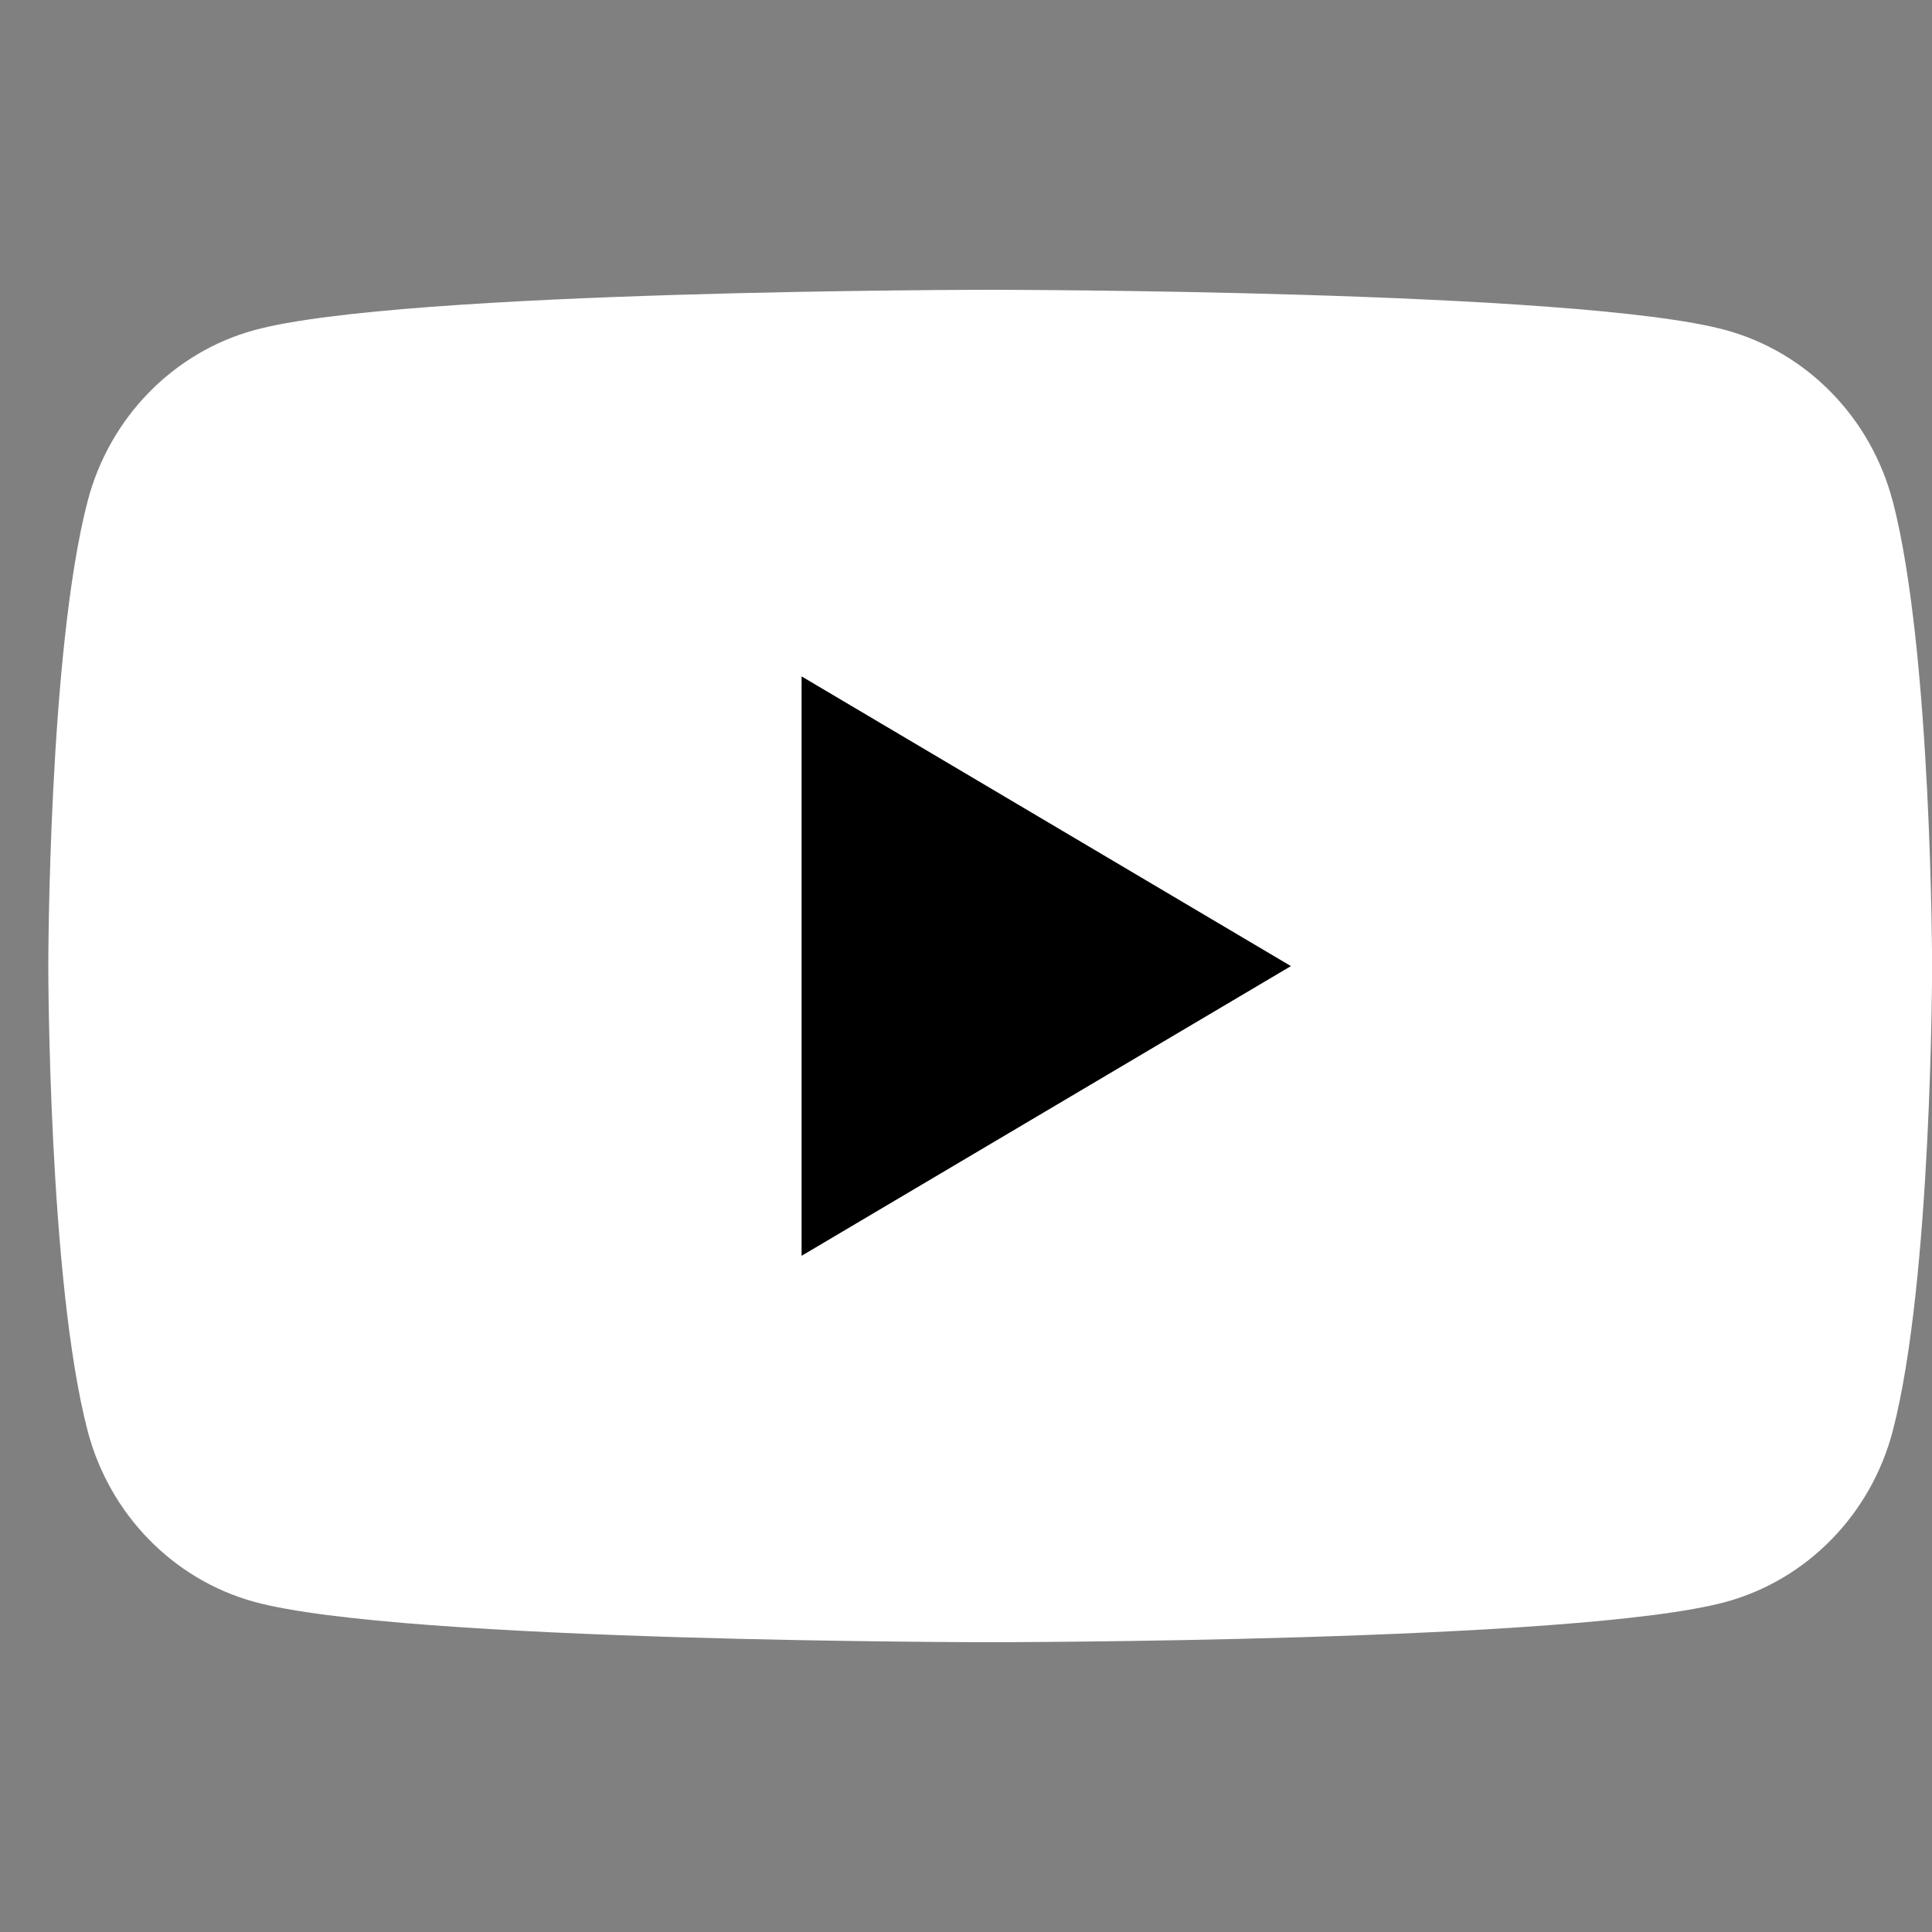 <svg width="40" height="40" viewBox="0 0 40 40" fill="none" xmlns="http://www.w3.org/2000/svg">
<rect x="0" y="0" width="40" height="40" fill="#808080" stroke="none"/>
<g clip-path="url(#clip0_93_4228)">
<path d="M39.185 10.373C38.734 8.652 37.417 7.298 35.736 6.836C32.696 6 20.499 6 20.499 6C20.499 6 8.304 6 5.262 6.836C3.583 7.298 2.266 8.649 1.815 10.373C1 13.491 1 20 1 20C1 20 1 26.509 1.815 29.627C2.266 31.348 3.583 32.702 5.264 33.164C8.304 34 20.501 34 20.501 34C20.501 34 32.696 34 35.738 33.164C37.417 32.702 38.736 31.351 39.187 29.627C40.002 26.509 40.002 20 40.002 20C40.002 20 39.998 13.491 39.187 10.373H39.185Z" fill="white"/>
<path d="M16.596 26L26.727 20.002L16.596 14.004V26.002V26Z" fill="black"/>
</g>
<defs>
<clipPath id="clip0_93_4228">
<rect width="39" height="28" fill="white" transform="translate(1 6)"/>
</clipPath>
</defs>
</svg>
